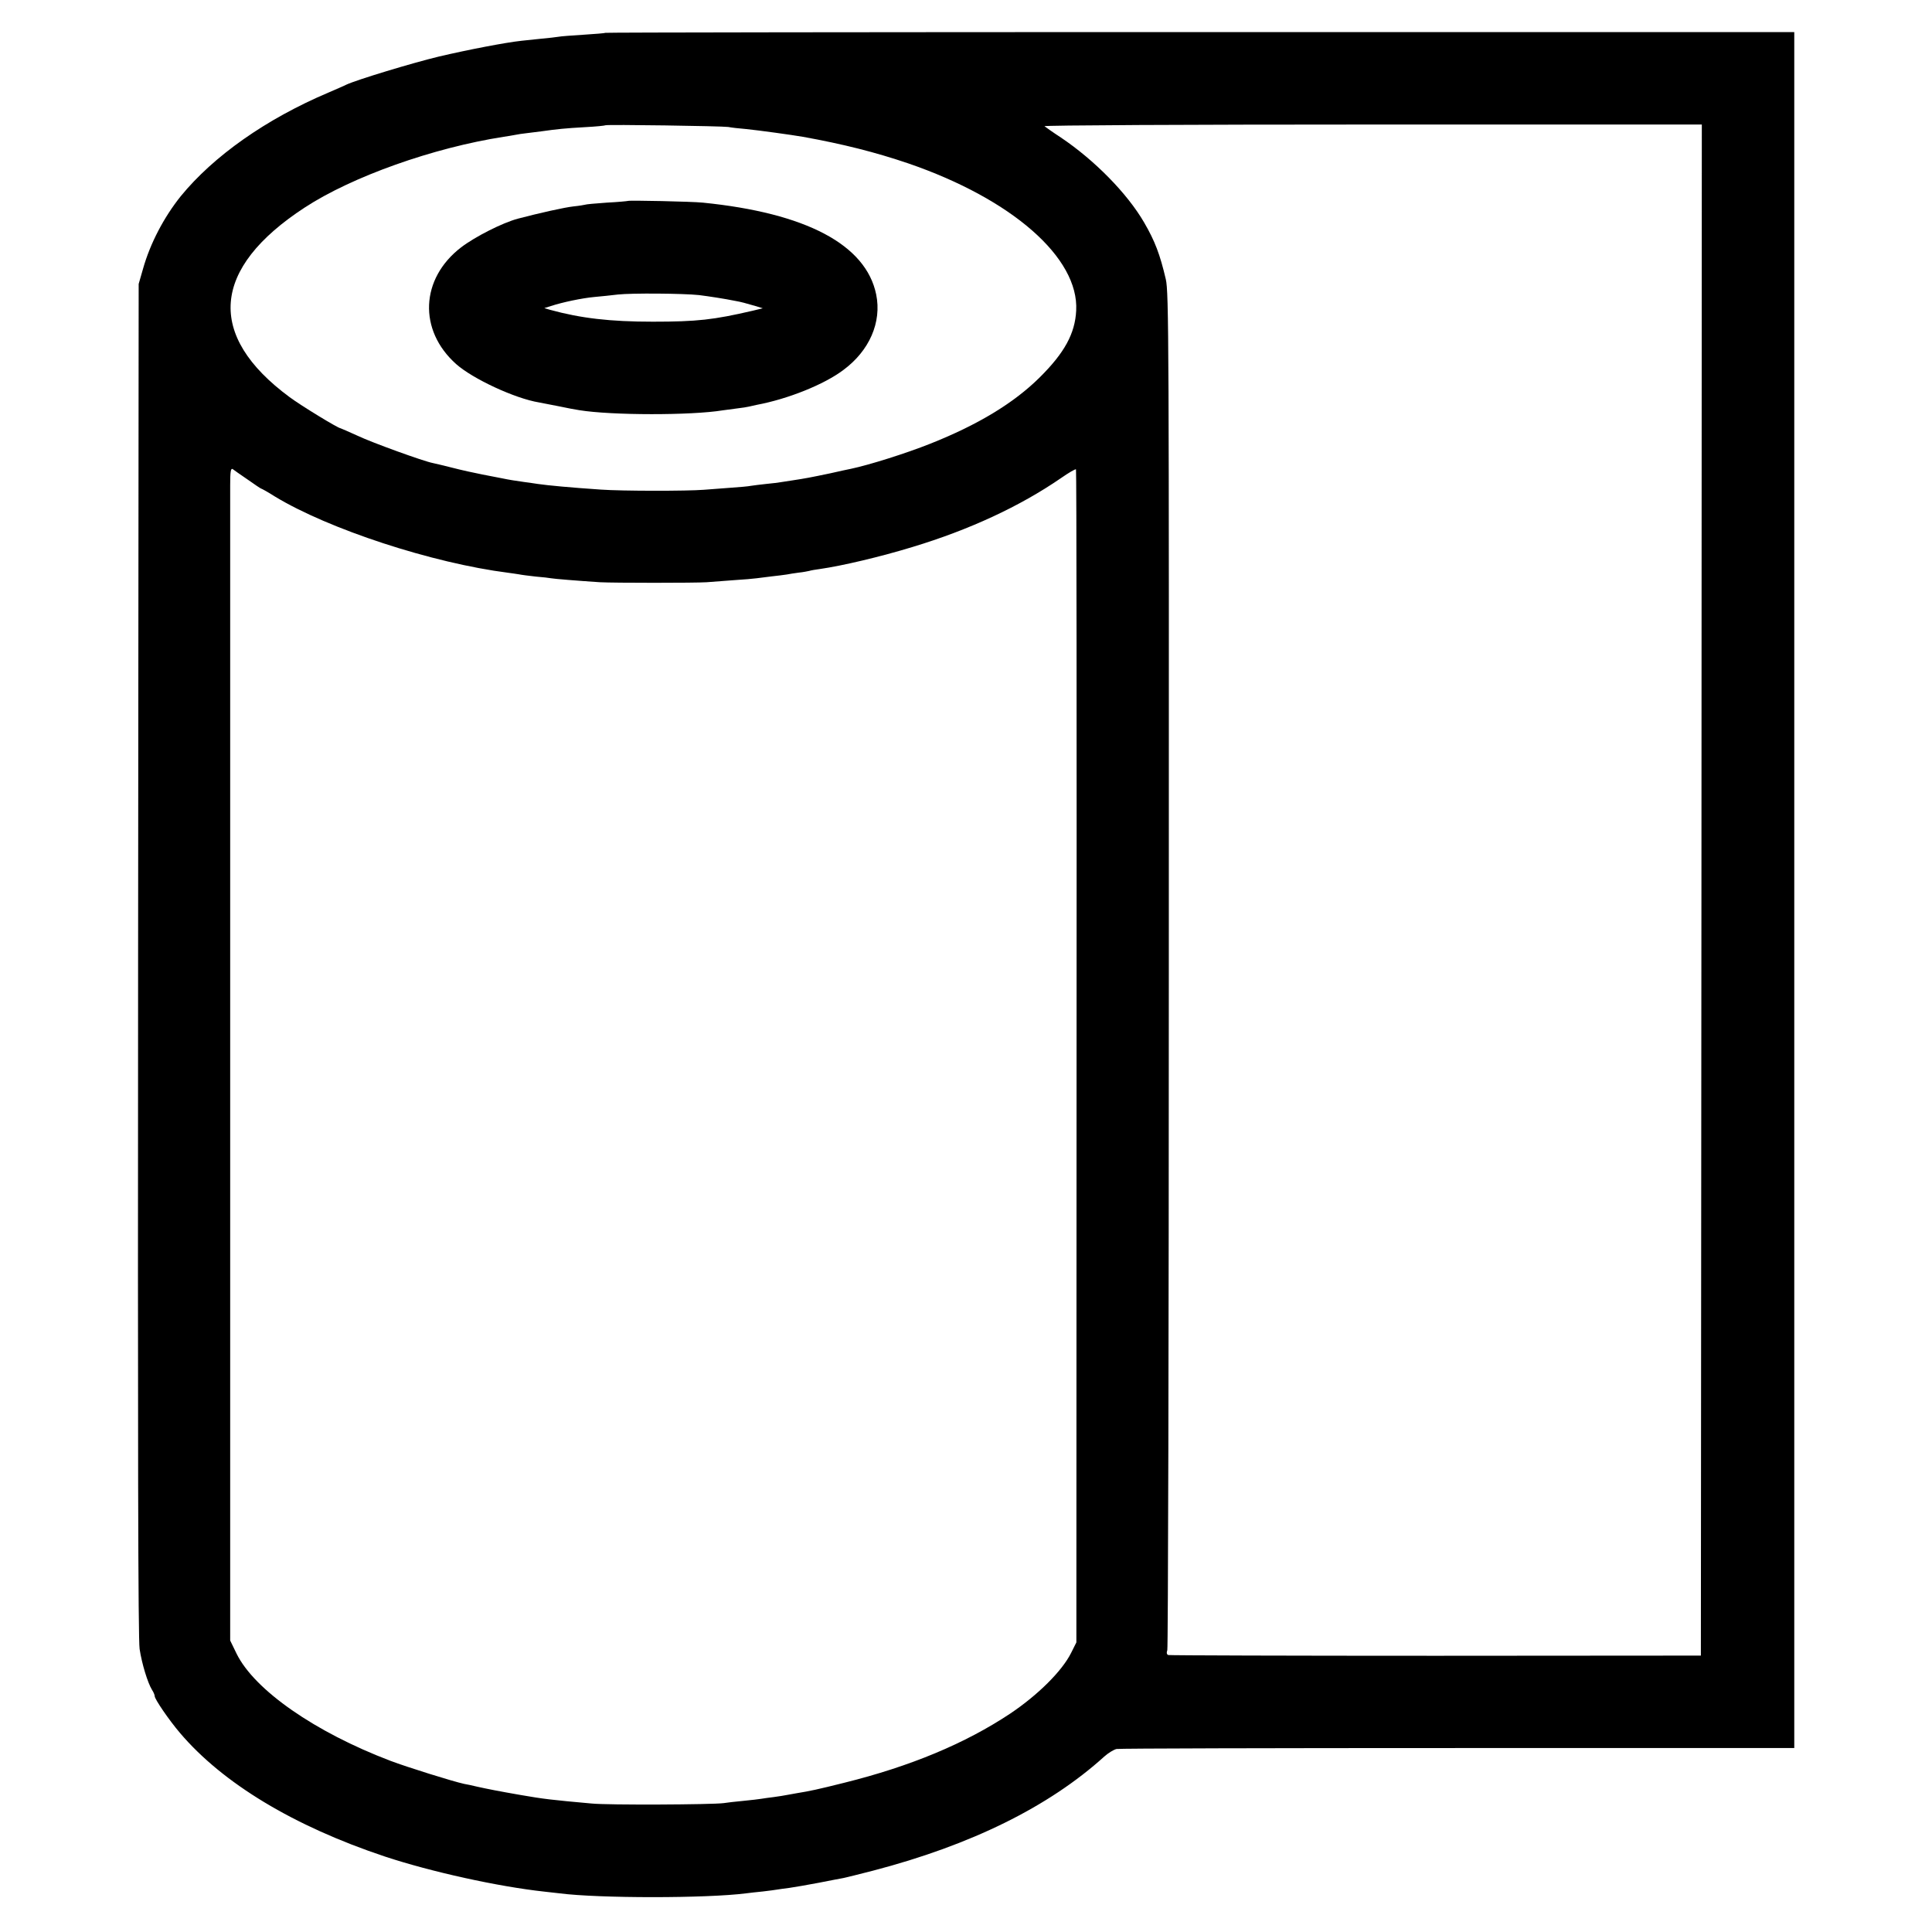 <svg version="1" xmlns="http://www.w3.org/2000/svg" width="1365.333" height="1365.333" viewBox="0 0 1024 1024"><path d="M320.9 17.4c-.2.2-5.4.6-11.5 1-6 .4-12.1.8-13.5 1.1-1.3.2-5.3.7-8.9 1-3.6.4-8.3.9-10.5 1.1-8.5.9-28.7 4.8-44 8.4-14.1 3.4-43.5 12.3-49 14.9-1.1.6-5.4 2.4-9.5 4.2-33 14-60.8 33.6-78.2 54.9-8.9 11.1-16.2 25-20 38.5l-2.3 8-.3 358c-.2 260.8 0 360 .8 365.5 1.2 7.9 4.3 18 6.6 21.7.8 1.2 1.4 2.7 1.4 3.3 0 1.6 7.6 12.7 13.4 19.5 22.7 26.7 60.3 49.4 108.6 65.5 24.5 8.1 59.8 15.9 84.5 18.6 2.8.3 6.4.7 8 .9 20.9 2.7 78 2.7 99 0 1.7-.2 5.7-.7 9-1 3.2-.4 6.6-.8 7.5-1 .8-.1 3.8-.6 6.5-.9 2.8-.4 9.7-1.6 15.5-2.7 5.8-1.1 11.6-2.3 13-2.5 1.4-.3 8.4-2 15.7-3.9 52.1-13.6 93.2-33.9 122.6-60.5 2.1-1.9 5.1-3.7 6.5-4 1.5-.3 82.9-.5 181-.5H951V17H636.2c-173.2 0-315.1.2-315.3.4zM386 67.3c1.4.3 5.7.8 9.5 1.1 6.9.7 24.2 3.1 30 4.1 21.6 3.9 38.5 8.2 55.9 14.1 55 18.9 90.5 50 89 78-.6 12.2-6.2 22.4-19.3 35.4-13.8 13.7-32.9 25.2-58.1 35.2-12.8 5.1-32.5 11.3-42.1 13.3-.9.2-5.9 1.2-11 2.4-10.5 2.2-13.2 2.7-19.8 3.7-2.5.4-5.4.8-6.5 1-1 .2-4.4.6-7.5.9-3.1.3-6.7.8-8.1 1-1.4.3-6.1.7-10.5 1-4.4.3-10.9.8-14.5 1.1-8.8.7-43.3.7-54.5-.1-16.3-1.1-28-2.2-33.5-3-1.4-.2-4.5-.7-7-1-5-.7-8.2-1.2-12-2-1.4-.3-6-1.2-10.3-2-4.2-.8-11.4-2.4-16-3.6-4.5-1.1-9.2-2.3-10.4-2.5-4.7-.9-31.9-10.7-39.9-14.5-4.7-2.1-8.7-3.9-8.9-3.9-1.3 0-21.1-12.1-27-16.5-44.3-32.7-41.5-68.2 8-100.5 25.1-16.4 68.1-31.7 105.5-37.5 1.9-.3 4.6-.7 6-1 1.4-.3 4.1-.7 6-.9 1.9-.2 5.5-.7 8-1 8.5-1.2 12.5-1.6 23-2.2 5.8-.3 10.7-.8 10.9-1 .6-.5 61.8.4 65.1.9zm515.8 404.4l-.3 405.8-140.5.1c-77.3 0-141.1-.2-141.8-.4-.8-.3-1-1.2-.5-2.6.4-1.1.8-163.4.8-360.6.1-335.8 0-358.9-1.6-366-3.1-13.2-5.7-20.1-11.5-30.1-9-15.5-26.4-33.1-44.1-45-4.3-2.8-8.2-5.6-8.7-6-.6-.5 75.6-.9 173.7-.9H902l-.2 405.7zM131.3 254.2c3.7 2.6 6.9 4.8 7.2 4.8.2 0 3.5 1.8 7.1 4.1 28.4 17.3 83.6 35.4 123.9 40.5 1.7.2 4.1.6 5.5.8 1.4.3 5.4.8 9 1.2 3.6.3 7.2.7 8.1.9 1.5.3 13.8 1.3 25.9 2.1 7.5.4 50.3.4 56.5 0 2.8-.2 9.3-.7 14.5-1.1 5.2-.3 10.6-.8 12-1 1.4-.2 5-.6 8-1 3-.3 6.6-.8 8-1 1.4-.3 4.2-.7 6.4-1 2.1-.2 4.6-.7 5.5-.9.9-.3 3.4-.7 5.6-1 11.9-1.7 32.2-6.5 49.2-11.7 30.1-9.1 56.8-21.5 78.5-36.4 4.3-3 7.9-5.1 8.1-4.7.3.4.4 140.4.3 311.2l-.1 310.5-2.8 5.6c-4.8 9.6-17.6 22.3-32.2 32.1-23.9 15.9-53 28-88 36.7-14.4 3.6-18.2 4.4-25 5.5-1.1.2-3.3.6-5 .9-1.6.3-5 .9-7.5 1.2-2.5.3-5.4.7-6.5.9-1.1.2-5.4.7-9.5 1.1-4.1.4-8.8.9-10.5 1.2-6.1.8-61.3 1.1-70 .2-21.2-1.9-25.4-2.4-37.5-4.5-11.5-2-17.6-3.2-23-4.4-2.5-.6-5.6-1.3-7-1.5-6-1.3-30.3-8.9-39-12.2-40-15.2-72.1-37.5-81.6-56.8l-3.4-7V568 257.2c0-7.2.3-9.1 1.3-8.6.6.5 4.2 3 8 5.6z"/><path d="M332.8 106.5c-.2.1-5.2.6-11.2.9-6 .4-11.2.9-11.5 1.1-.3.1-3.1.6-6.1.9-4.7.5-18.1 3.5-29.5 6.5-8.2 2.2-22.6 9.5-30.1 15.2-21.6 16.6-22.8 43.9-2.6 61.9 8.8 7.8 31.1 18.2 43.9 20.3 1.5.3 6.2 1.2 10.3 2 4.1.9 9.1 1.8 11 2.1 17.2 2.8 59.5 2.8 76 .1 1.4-.2 4.8-.6 7.5-1 2.8-.3 5.7-.8 6.5-1 .8-.2 2.6-.6 4-.9 16.6-3.1 35.8-10.8 46-18.5 13.8-10.2 20.4-25.3 17.4-40-5.4-26.4-37.1-43.2-91.9-48.7-5.8-.6-39.2-1.3-39.7-.9zm37.7 49.9c5.5.7 13.4 1.9 19.3 3.1 2.9.5 5.5 1.2 10.6 2.7l3.9 1.2-5.4 1.3c-20.7 4.8-29.3 5.8-52.9 5.8-22.6 0-38.1-1.8-54.5-6.3l-3-.9 3.5-1.1c6.1-2 16.5-4.2 23.1-4.8 3.5-.3 9.1-.9 12.4-1.3 7.2-.8 34.6-.6 43 .3z"/></svg>